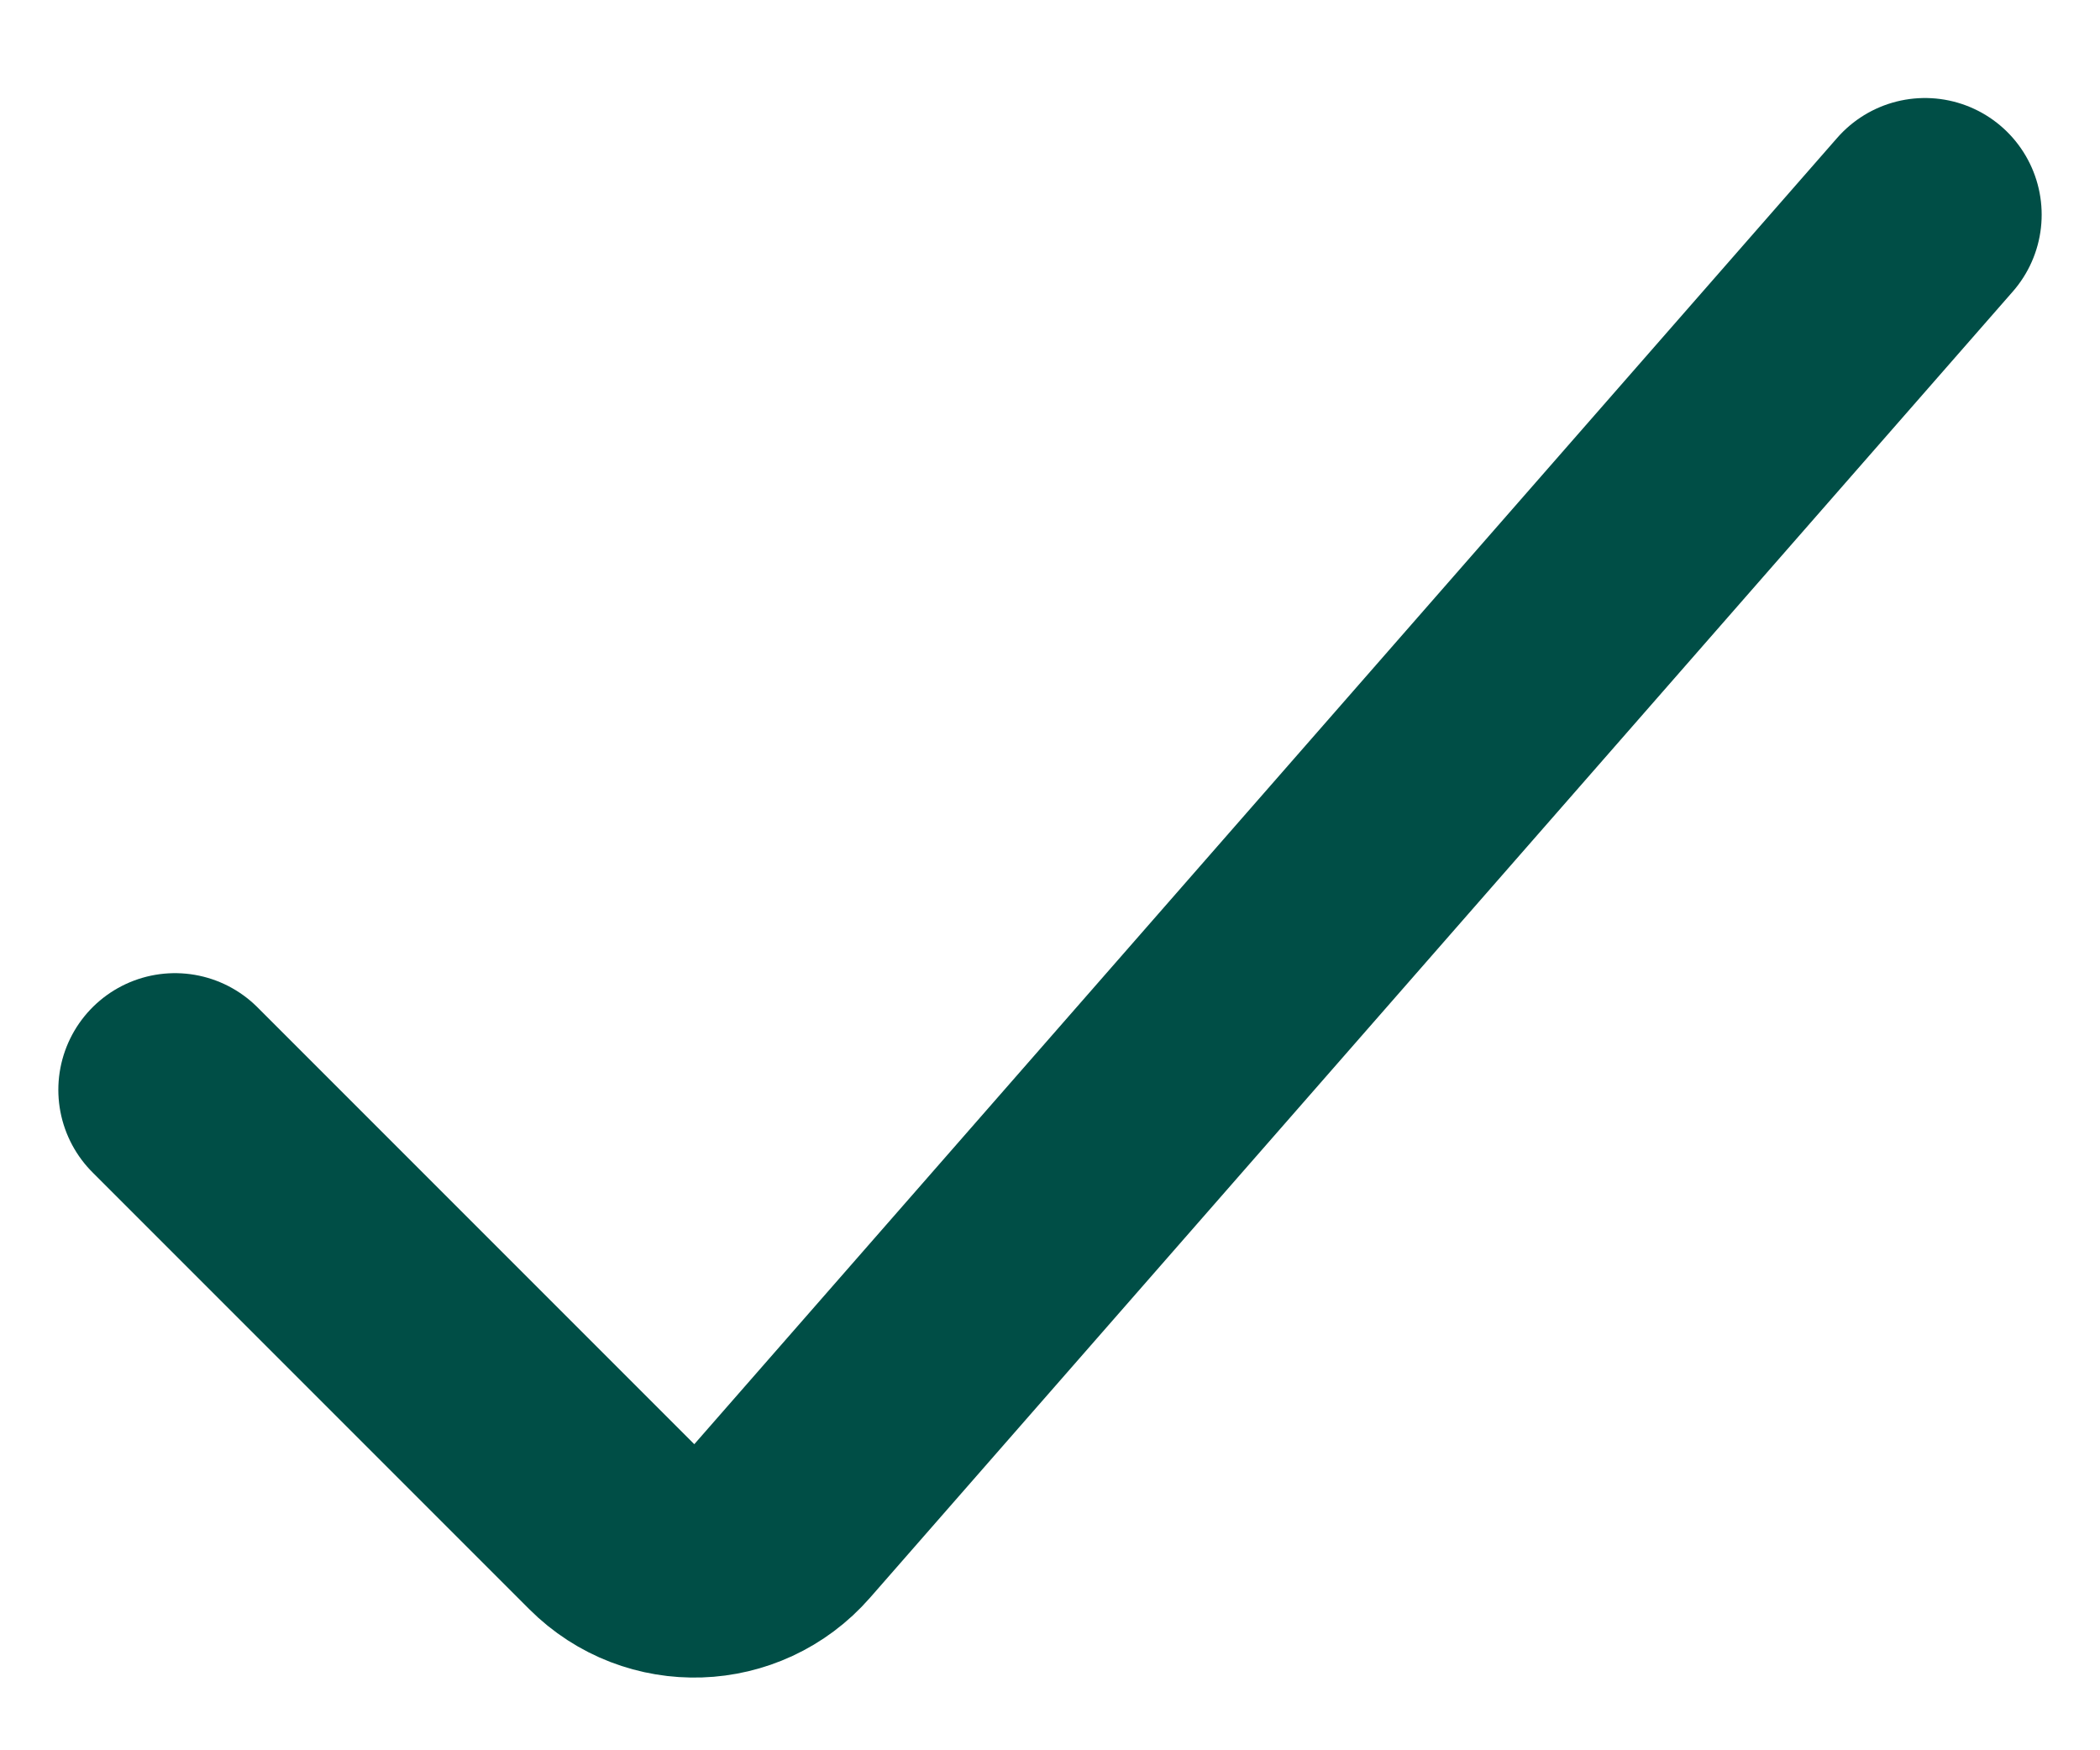 <svg width="18" height="15" viewBox="0 0 18 15" fill="none" xmlns="http://www.w3.org/2000/svg">
<path d="M16.5 1.84L6.704 13.035C6.323 13.471 5.653 13.493 5.244 13.084L1.5 9.34" stroke="#004E46" stroke-width="2" stroke-miterlimit="10" stroke-linecap="round"/>
</svg>
